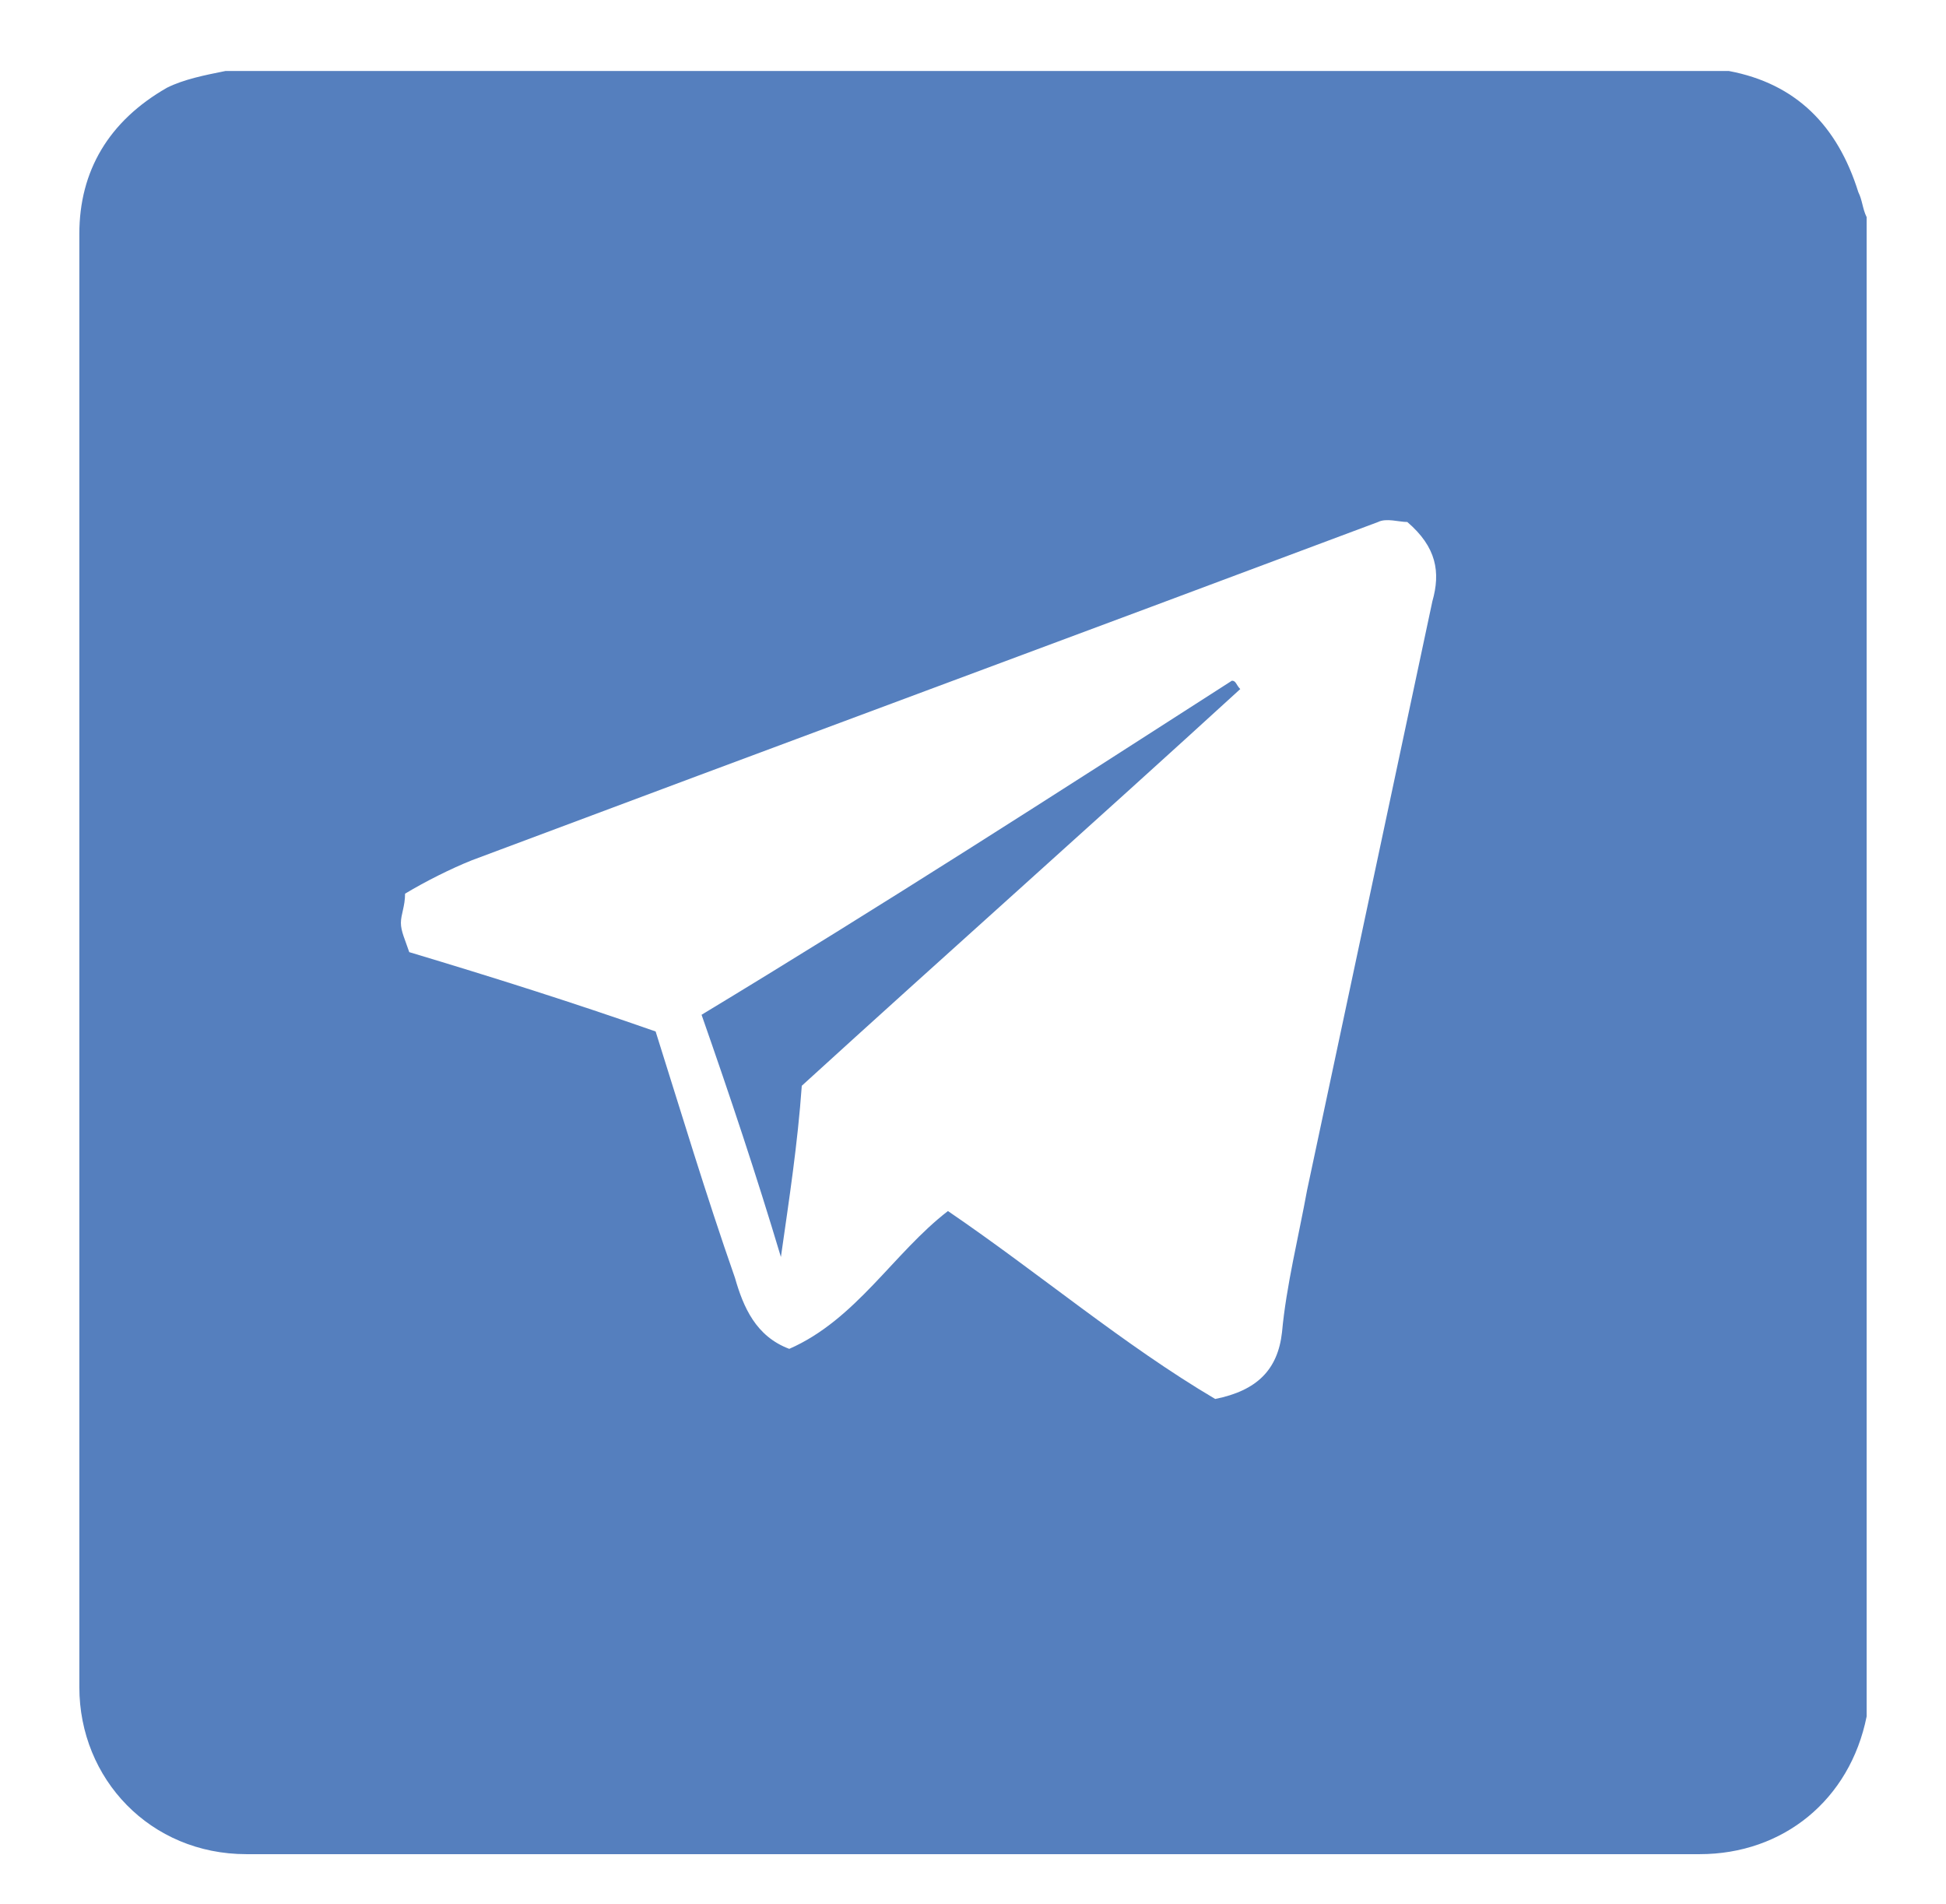 <?xml version="1.0" encoding="UTF-8"?> <!-- Generator: Adobe Illustrator 24.3.0, SVG Export Plug-In . SVG Version: 6.00 Build 0) --> <svg xmlns="http://www.w3.org/2000/svg" xmlns:xlink="http://www.w3.org/1999/xlink" id="Слой_1" x="0px" y="0px" viewBox="0 0 46.6 45.6" style="enable-background:new 0 0 46.6 45.6;" xml:space="preserve"> <style type="text/css"> .st0{fill:#557FBE;} </style> <g> <g> <path class="st0" d="M16.8,24.3c0.7,2,1.3,3.8,1.9,5.8c0.2-1.4,0.4-2.7,0.5-4.1c3.4-3.1,7-6.3,10.5-9.5c-0.1-0.1-0.1-0.2-0.2-0.2 C25.3,19,21.1,21.7,16.8,24.3z M44.5,4.6C44,3,43,2,41.4,1.7c0,0-0.1,0-0.1,0H5.4C4.9,1.8,4.4,1.9,4,2.1C2.6,2.9,1.9,4.1,1.9,5.6 c0,11.6,0,23.2,0,34.8c0,2.2,1.7,4,4,4c11.6,0,23.2,0,34.8,0c2,0,3.6-1.3,4-3.3c0-0.1,0-0.1,0-0.2V5.2C44.6,5,44.6,4.8,44.5,4.6z M34.3,14.4c-1,4.7-2,9.4-3,14.1c-0.2,1.1-0.5,2.3-0.6,3.4c-0.1,0.9-0.6,1.4-1.6,1.6c-2.2-1.3-4.2-3-6.4-4.5 c-1.3,1-2.2,2.6-3.8,3.3c-0.8-0.3-1.1-1-1.3-1.7c-0.7-2-1.3-4-1.9-5.9c-2-0.7-3.9-1.3-5.9-1.9c-0.1-0.3-0.2-0.5-0.2-0.7 c0-0.2,0.1-0.4,0.1-0.7c0.5-0.3,1.1-0.6,1.6-0.8c7.2-2.7,14.5-5.4,21.7-8.1c0.2-0.1,0.5,0,0.7,0C34.4,13.1,34.5,13.7,34.3,14.4z"></path> </g> </g> </svg> 